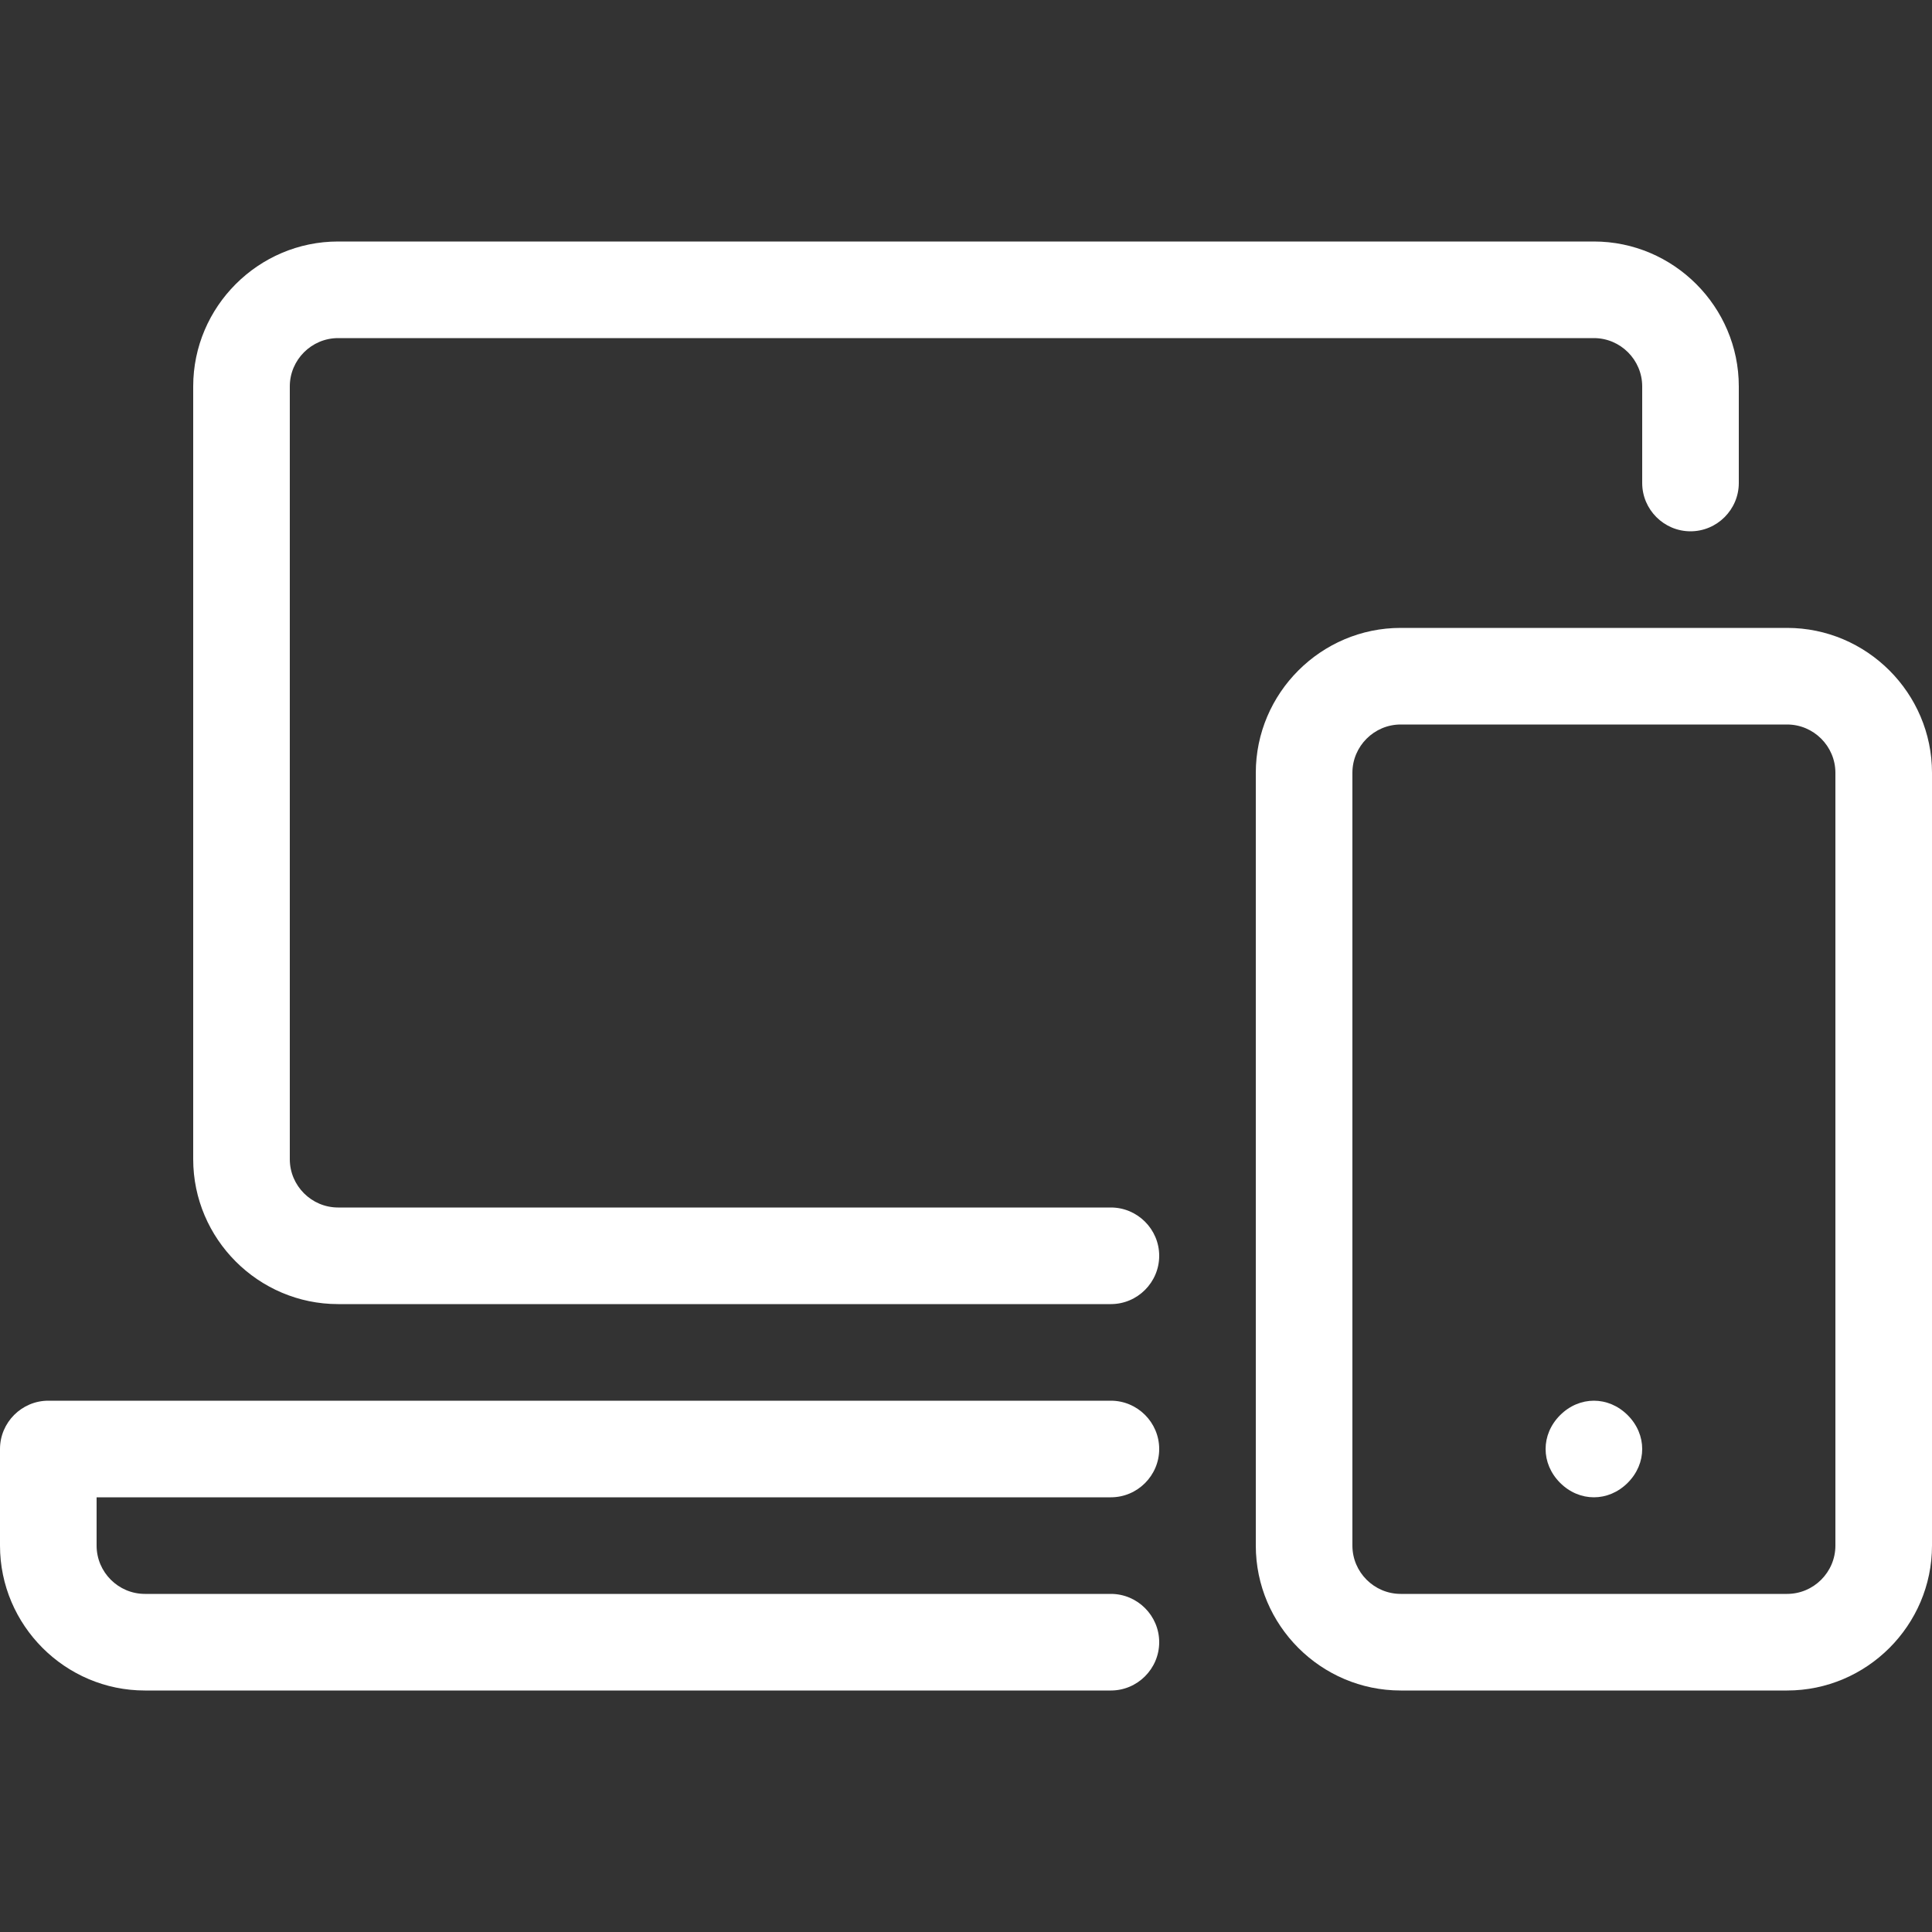 <?xml version="1.0" encoding="utf-8"?>
<!-- Generator: Adobe Illustrator 23.1.1, SVG Export Plug-In . SVG Version: 6.00 Build 0)  -->
<svg version="1.1" id="Ebene_1" xmlns="http://www.w3.org/2000/svg" xmlns:xlink="http://www.w3.org/1999/xlink" x="0px" y="0px"
	 viewBox="0 0 80 80" style="enable-background:new 0 0 80 80;" xml:space="preserve">
<rect x="0" y="0" width="80" height="80" fill="#333333" stroke="none"/>
<style type="text/css">
	.st0{fill:#FFFFFF;}
</style>
<g>
	<path class="st0" d="M46,54H14c-3.3,0-6-2.7-6-6V16c0-3.3,2.7-6,6-6h52c3.3,0,6,2.7,6,6v4c0,1.1-0.9,2-2,2c-1.1,0-2-0.9-2-2v-4
		c0-1.1-0.9-2-2-2H14c-1.1,0-2,0.9-2,2v32c0,1.1,0.9,2,2,2h32c1.1,0,2,0.9,2,2C48,53.1,47.1,54,46,54"/>
	<path class="st0" d="M46,70H6c-3.3,0-6-2.7-6-6v-4c0-1.1,0.9-2,2-2h44c1.1,0,2,0.9,2,2c0,1.1-0.9,2-2,2H4v2c0,1.1,0.9,2,2,2h40
		c1.1,0,2,0.9,2,2C48,69.1,47.1,70,46,70"/>
	<path class="st0" d="M58,30c-1.1,0-2,0.9-2,2v32c0,1.1,0.9,2,2,2h16c1.1,0,2-0.9,2-2V32c0-1.1-0.9-2-2-2H58z M74,70H58
		c-3.3,0-6-2.7-6-6V32c0-3.3,2.7-6,6-6h16c3.3,0,6,2.7,6,6v32C80,67.3,77.3,70,74,70"/>
	<path class="st0" d="M66,62c-0.5,0-1-0.2-1.4-0.6C64.2,61,64,60.5,64,60c0-0.5,0.2-1,0.6-1.4C65,58.2,65.5,58,66,58
		c0.5,0,1,0.2,1.4,0.6C67.8,59,68,59.5,68,60c0,0.5-0.2,1-0.6,1.4C67,61.8,66.5,62,66,62"/>
</g>
</svg>
